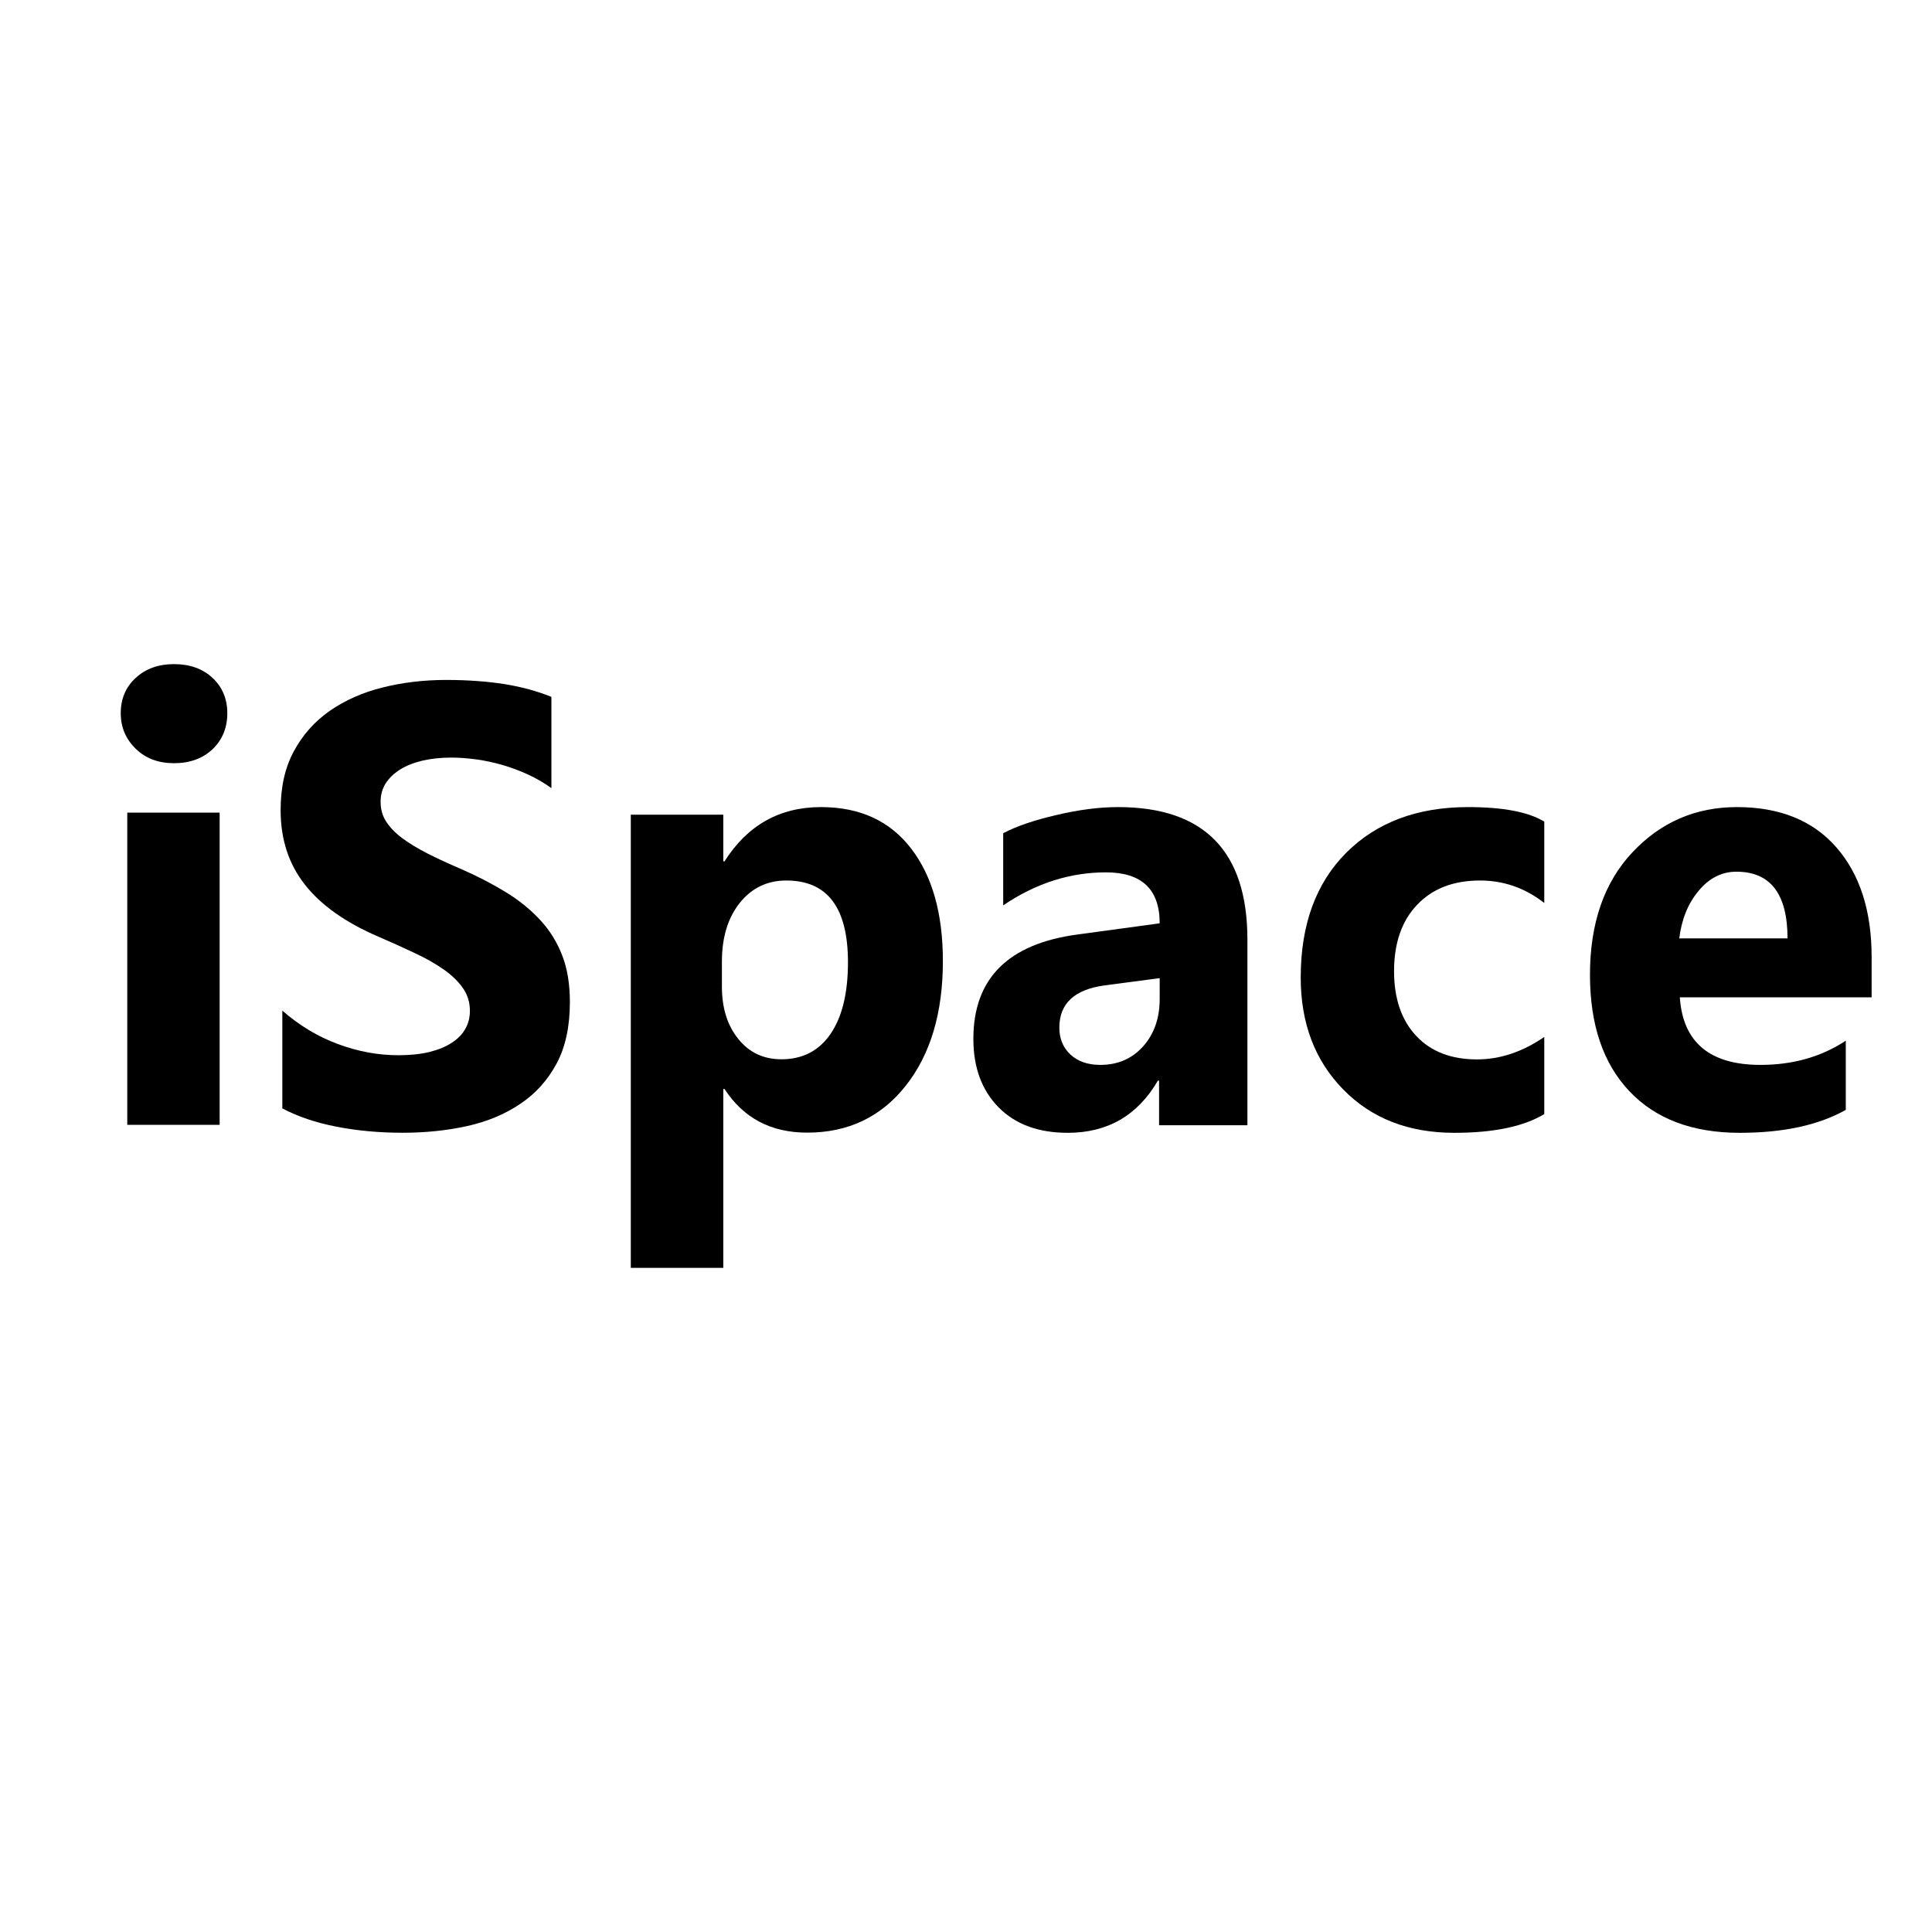 <?xml version="1.0" encoding="UTF-8"?> <svg xmlns="http://www.w3.org/2000/svg" width="32" height="32" viewBox="0 0 32 32" fill="none"><rect width="32" height="32" fill="white"></rect><path d="M2.882 12.641C2.624 12.641 2.412 12.562 2.248 12.402C2.083 12.241 2 12.046 2 11.814C2 11.574 2.083 11.379 2.248 11.228C2.412 11.076 2.624 11 2.882 11C3.145 11 3.357 11.076 3.52 11.228C3.682 11.379 3.765 11.574 3.765 11.814C3.765 12.055 3.682 12.255 3.52 12.41C3.357 12.563 3.145 12.641 2.882 12.641ZM3.638 18.631H2.108V13.46H3.638V18.631Z" fill="black"></path><path d="M4.676 18.358V16.739C4.959 16.986 5.266 17.171 5.597 17.293C5.928 17.416 6.262 17.478 6.6 17.478C6.799 17.478 6.972 17.459 7.118 17.423C7.266 17.385 7.389 17.335 7.489 17.267C7.589 17.202 7.662 17.124 7.71 17.036C7.76 16.946 7.783 16.85 7.783 16.744C7.783 16.603 7.745 16.477 7.667 16.366C7.589 16.254 7.483 16.151 7.348 16.057C7.213 15.962 7.054 15.871 6.867 15.785C6.683 15.697 6.483 15.607 6.269 15.515C5.724 15.281 5.316 14.992 5.049 14.651C4.781 14.311 4.648 13.9 4.648 13.418C4.648 13.04 4.719 12.716 4.866 12.445C5.012 12.172 5.212 11.949 5.463 11.773C5.715 11.599 6.006 11.469 6.337 11.387C6.668 11.304 7.019 11.262 7.389 11.262C7.753 11.262 8.076 11.287 8.357 11.331C8.636 11.376 8.896 11.447 9.133 11.542V13.054C9.015 12.969 8.889 12.895 8.751 12.831C8.613 12.767 8.47 12.714 8.324 12.671C8.179 12.629 8.033 12.598 7.888 12.578C7.744 12.559 7.607 12.548 7.478 12.548C7.298 12.548 7.137 12.566 6.99 12.6C6.844 12.636 6.721 12.686 6.62 12.75C6.52 12.814 6.442 12.89 6.385 12.98C6.33 13.069 6.304 13.17 6.304 13.28C6.304 13.403 6.334 13.511 6.395 13.606C6.457 13.703 6.545 13.794 6.66 13.881C6.773 13.965 6.911 14.05 7.074 14.133C7.235 14.216 7.419 14.3 7.624 14.388C7.903 14.509 8.152 14.639 8.375 14.775C8.598 14.911 8.789 15.067 8.947 15.238C9.107 15.41 9.228 15.607 9.313 15.828C9.398 16.047 9.439 16.304 9.439 16.598C9.439 17.003 9.366 17.342 9.218 17.618C9.07 17.892 8.871 18.115 8.616 18.284C8.364 18.455 8.069 18.578 7.734 18.652C7.396 18.726 7.042 18.762 6.668 18.762C6.286 18.762 5.921 18.729 5.576 18.662C5.23 18.595 4.929 18.493 4.676 18.358Z" fill="black"></path><path d="M12 18.037H11.98V21H10.448V13.494H11.98V14.267H12C12.38 13.668 12.912 13.368 13.598 13.368C14.242 13.368 14.739 13.596 15.091 14.054C15.442 14.51 15.617 15.132 15.617 15.919C15.617 16.776 15.412 17.463 15.003 17.982C14.593 18.501 14.048 18.76 13.369 18.76C12.771 18.76 12.315 18.52 12 18.037ZM11.957 15.929V16.34C11.957 16.695 12.047 16.985 12.229 17.209C12.41 17.434 12.648 17.545 12.943 17.545C13.291 17.545 13.563 17.406 13.755 17.127C13.947 16.848 14.045 16.452 14.045 15.939C14.045 15.034 13.705 14.584 13.024 14.584C12.711 14.584 12.454 14.705 12.255 14.952C12.057 15.199 11.957 15.524 11.957 15.929Z" fill="black"></path><path d="M20.661 18.638H19.198V17.899H19.178C18.843 18.475 18.345 18.763 17.686 18.763C17.2 18.763 16.818 18.623 16.539 18.34C16.26 18.057 16.122 17.678 16.122 17.206C16.122 16.208 16.698 15.632 17.848 15.478L19.208 15.293C19.208 14.73 18.911 14.449 18.317 14.449C17.721 14.449 17.153 14.631 16.616 14.996V13.801C16.831 13.686 17.125 13.586 17.499 13.499C17.871 13.411 18.212 13.368 18.519 13.368C19.946 13.368 20.661 14.101 20.661 15.563V18.638ZM19.208 16.548V16.201L18.299 16.321C17.796 16.388 17.546 16.622 17.546 17.021C17.546 17.201 17.606 17.35 17.728 17.465C17.851 17.58 18.016 17.638 18.225 17.638C18.516 17.638 18.751 17.535 18.935 17.33C19.117 17.124 19.208 16.863 19.208 16.548Z" fill="black"></path><path d="M25.578 18.453C25.234 18.66 24.738 18.763 24.089 18.763C23.331 18.763 22.717 18.525 22.248 18.045C21.779 17.566 21.544 16.949 21.544 16.191C21.544 15.316 21.795 14.629 22.297 14.125C22.801 13.621 23.474 13.368 24.316 13.368C24.897 13.368 25.318 13.449 25.578 13.609V14.956C25.261 14.708 24.905 14.584 24.514 14.584C24.076 14.584 23.73 14.716 23.474 14.984C23.219 15.25 23.09 15.617 23.09 16.086C23.09 16.541 23.214 16.899 23.457 17.158C23.701 17.419 24.038 17.547 24.464 17.547C24.844 17.547 25.215 17.424 25.578 17.175V18.453Z" fill="black"></path><path d="M31 16.519H27.823C27.874 17.265 28.32 17.638 29.159 17.638C29.695 17.638 30.166 17.505 30.572 17.237V18.383C30.122 18.636 29.538 18.763 28.817 18.763C28.031 18.763 27.421 18.533 26.986 18.072C26.552 17.613 26.335 16.97 26.335 16.146C26.335 15.293 26.569 14.615 27.039 14.116C27.508 13.617 28.085 13.368 28.77 13.368C29.479 13.368 30.029 13.591 30.417 14.036C30.805 14.481 31 15.087 31 15.85V16.519ZM29.607 15.543C29.607 14.807 29.325 14.438 28.76 14.438C28.52 14.438 28.31 14.543 28.135 14.754C27.958 14.965 27.852 15.229 27.814 15.543H29.607Z" fill="black"></path></svg> 